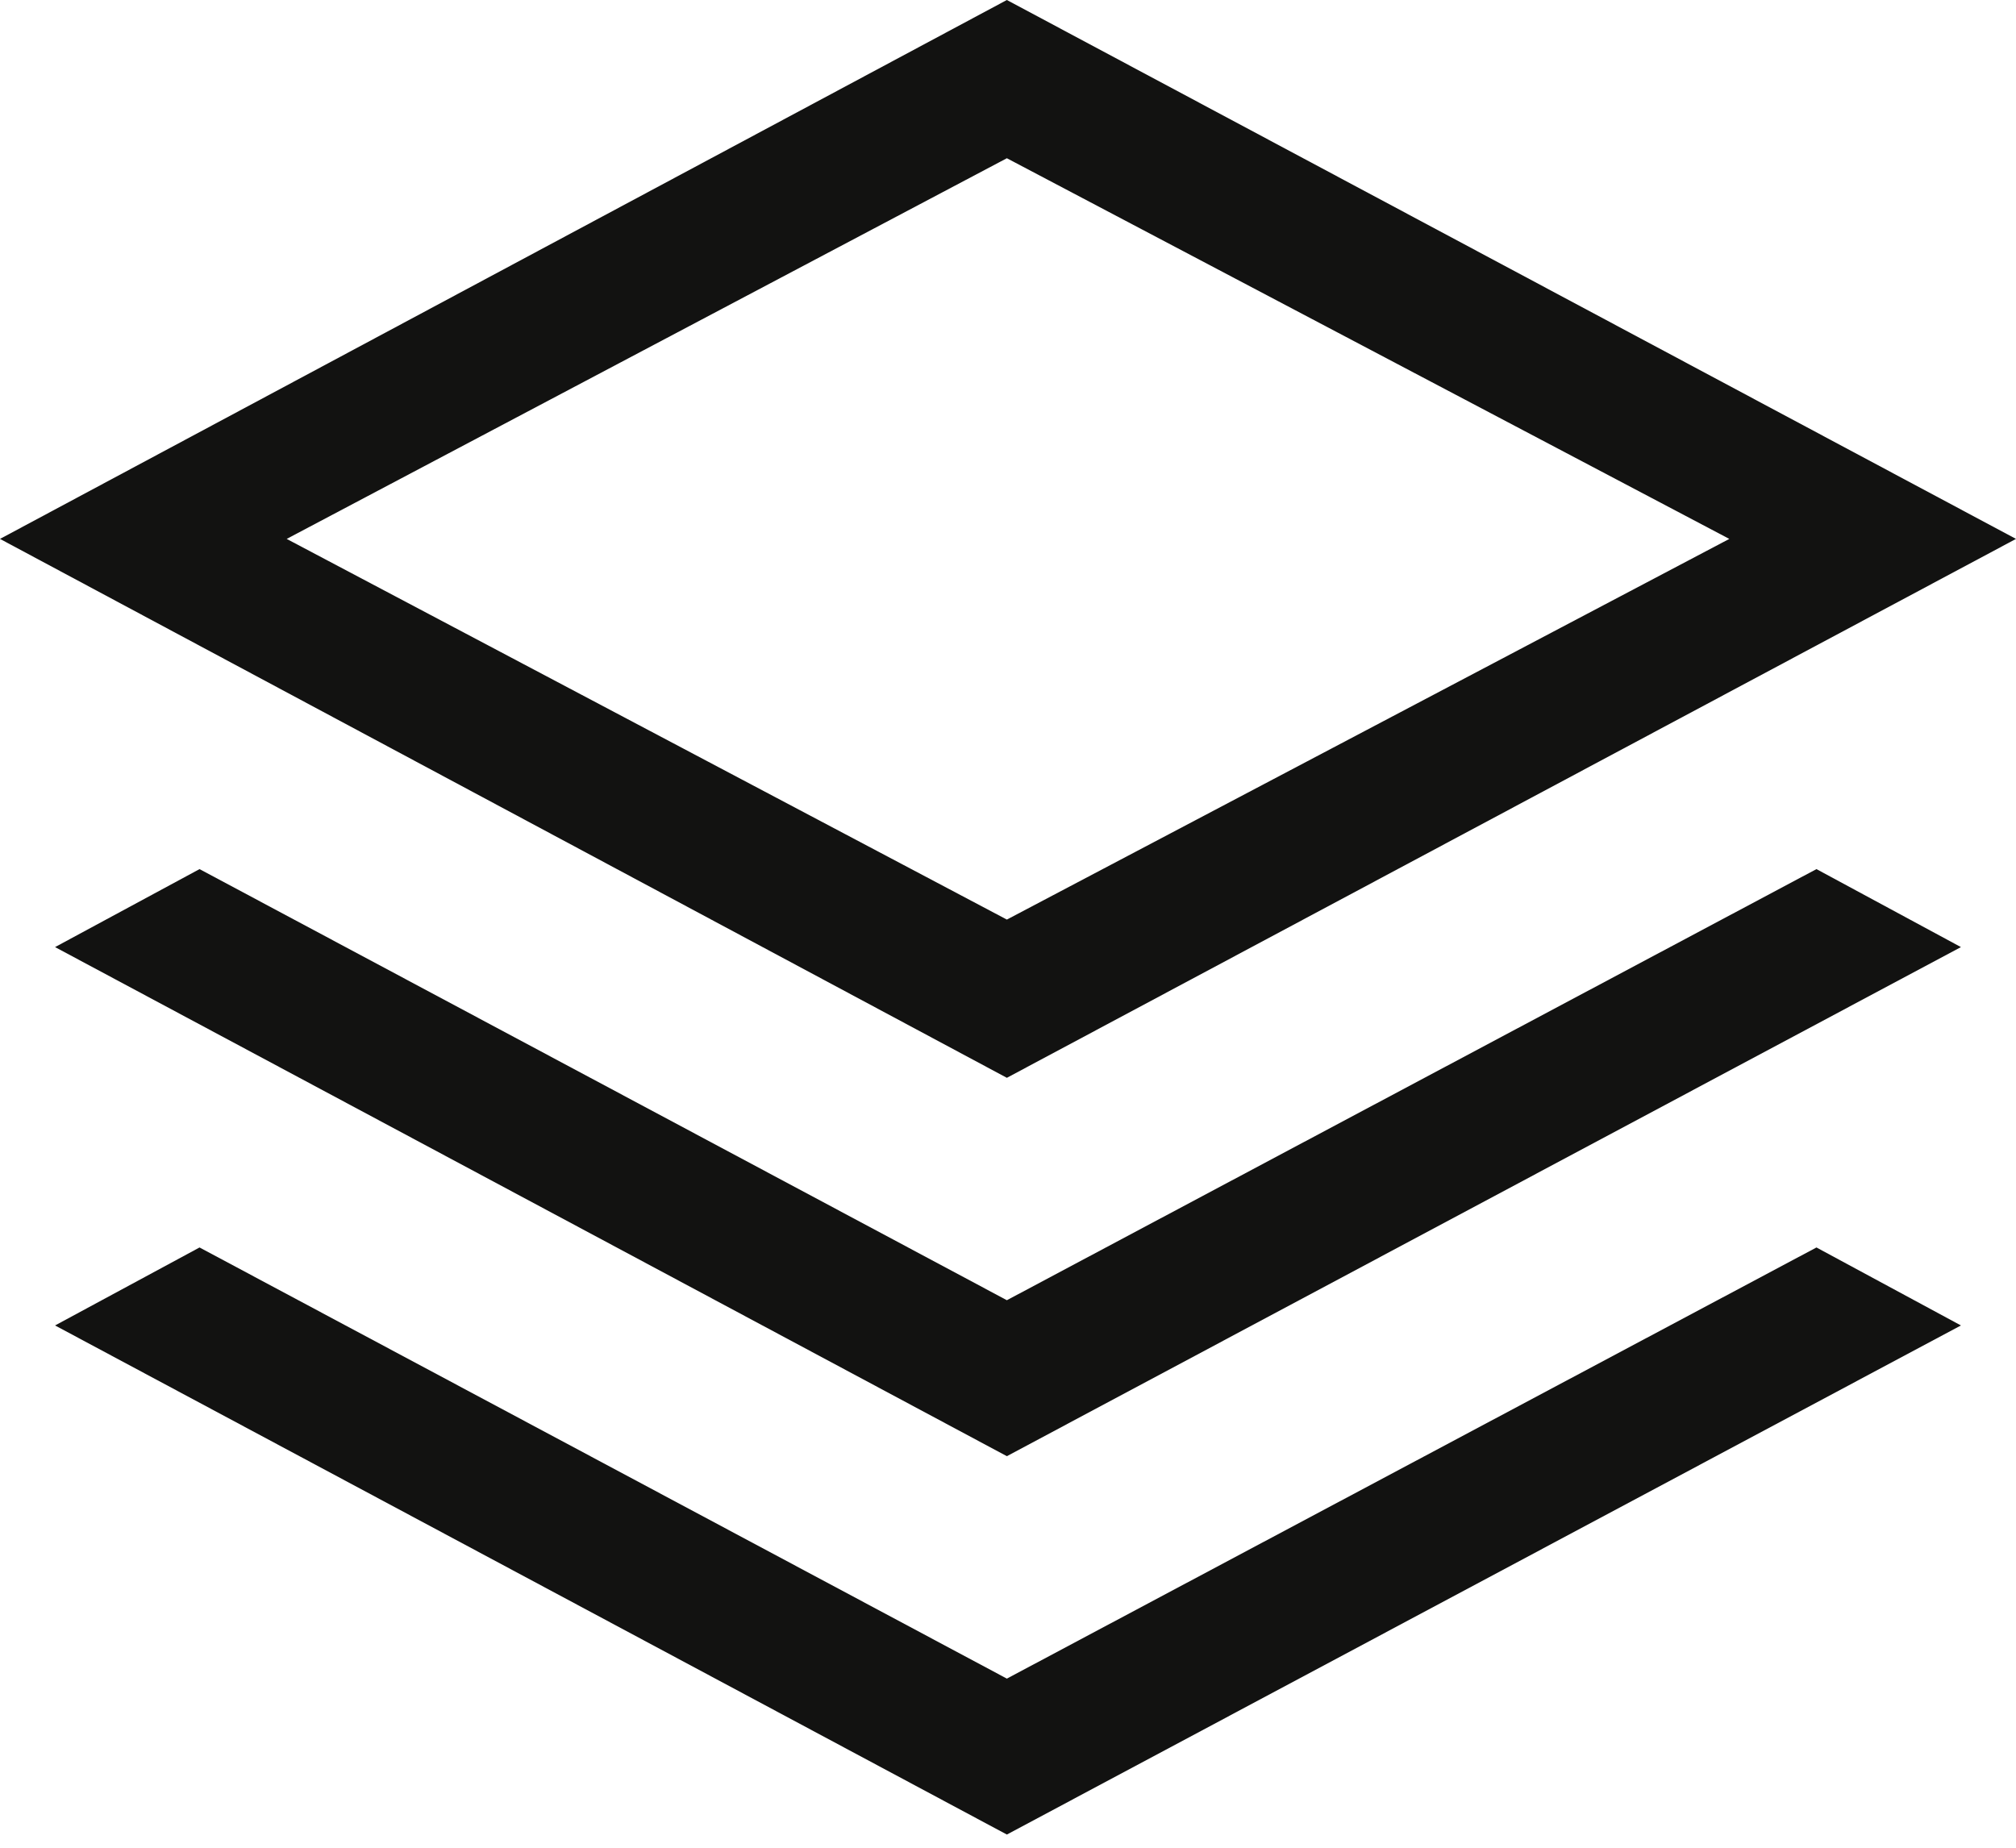 <svg width="48" height="44" viewBox="0 0 48 44" fill="none" xmlns="http://www.w3.org/2000/svg">
<path d="M23.973 25.666L0 12.833L23.973 0L48 12.833L23.973 25.666ZM23.973 34.676L1.311 22.553L4.751 20.696L23.973 30.962L43.249 20.696L46.689 22.553L23.973 34.676ZM23.973 43.686L1.311 31.563L4.751 29.706L23.973 39.973L43.249 29.706L46.689 31.563L23.973 43.686ZM23.973 21.898L41.174 12.833L23.973 3.768L6.826 12.833L23.973 21.898Z" fill="#121211"/>
</svg>
